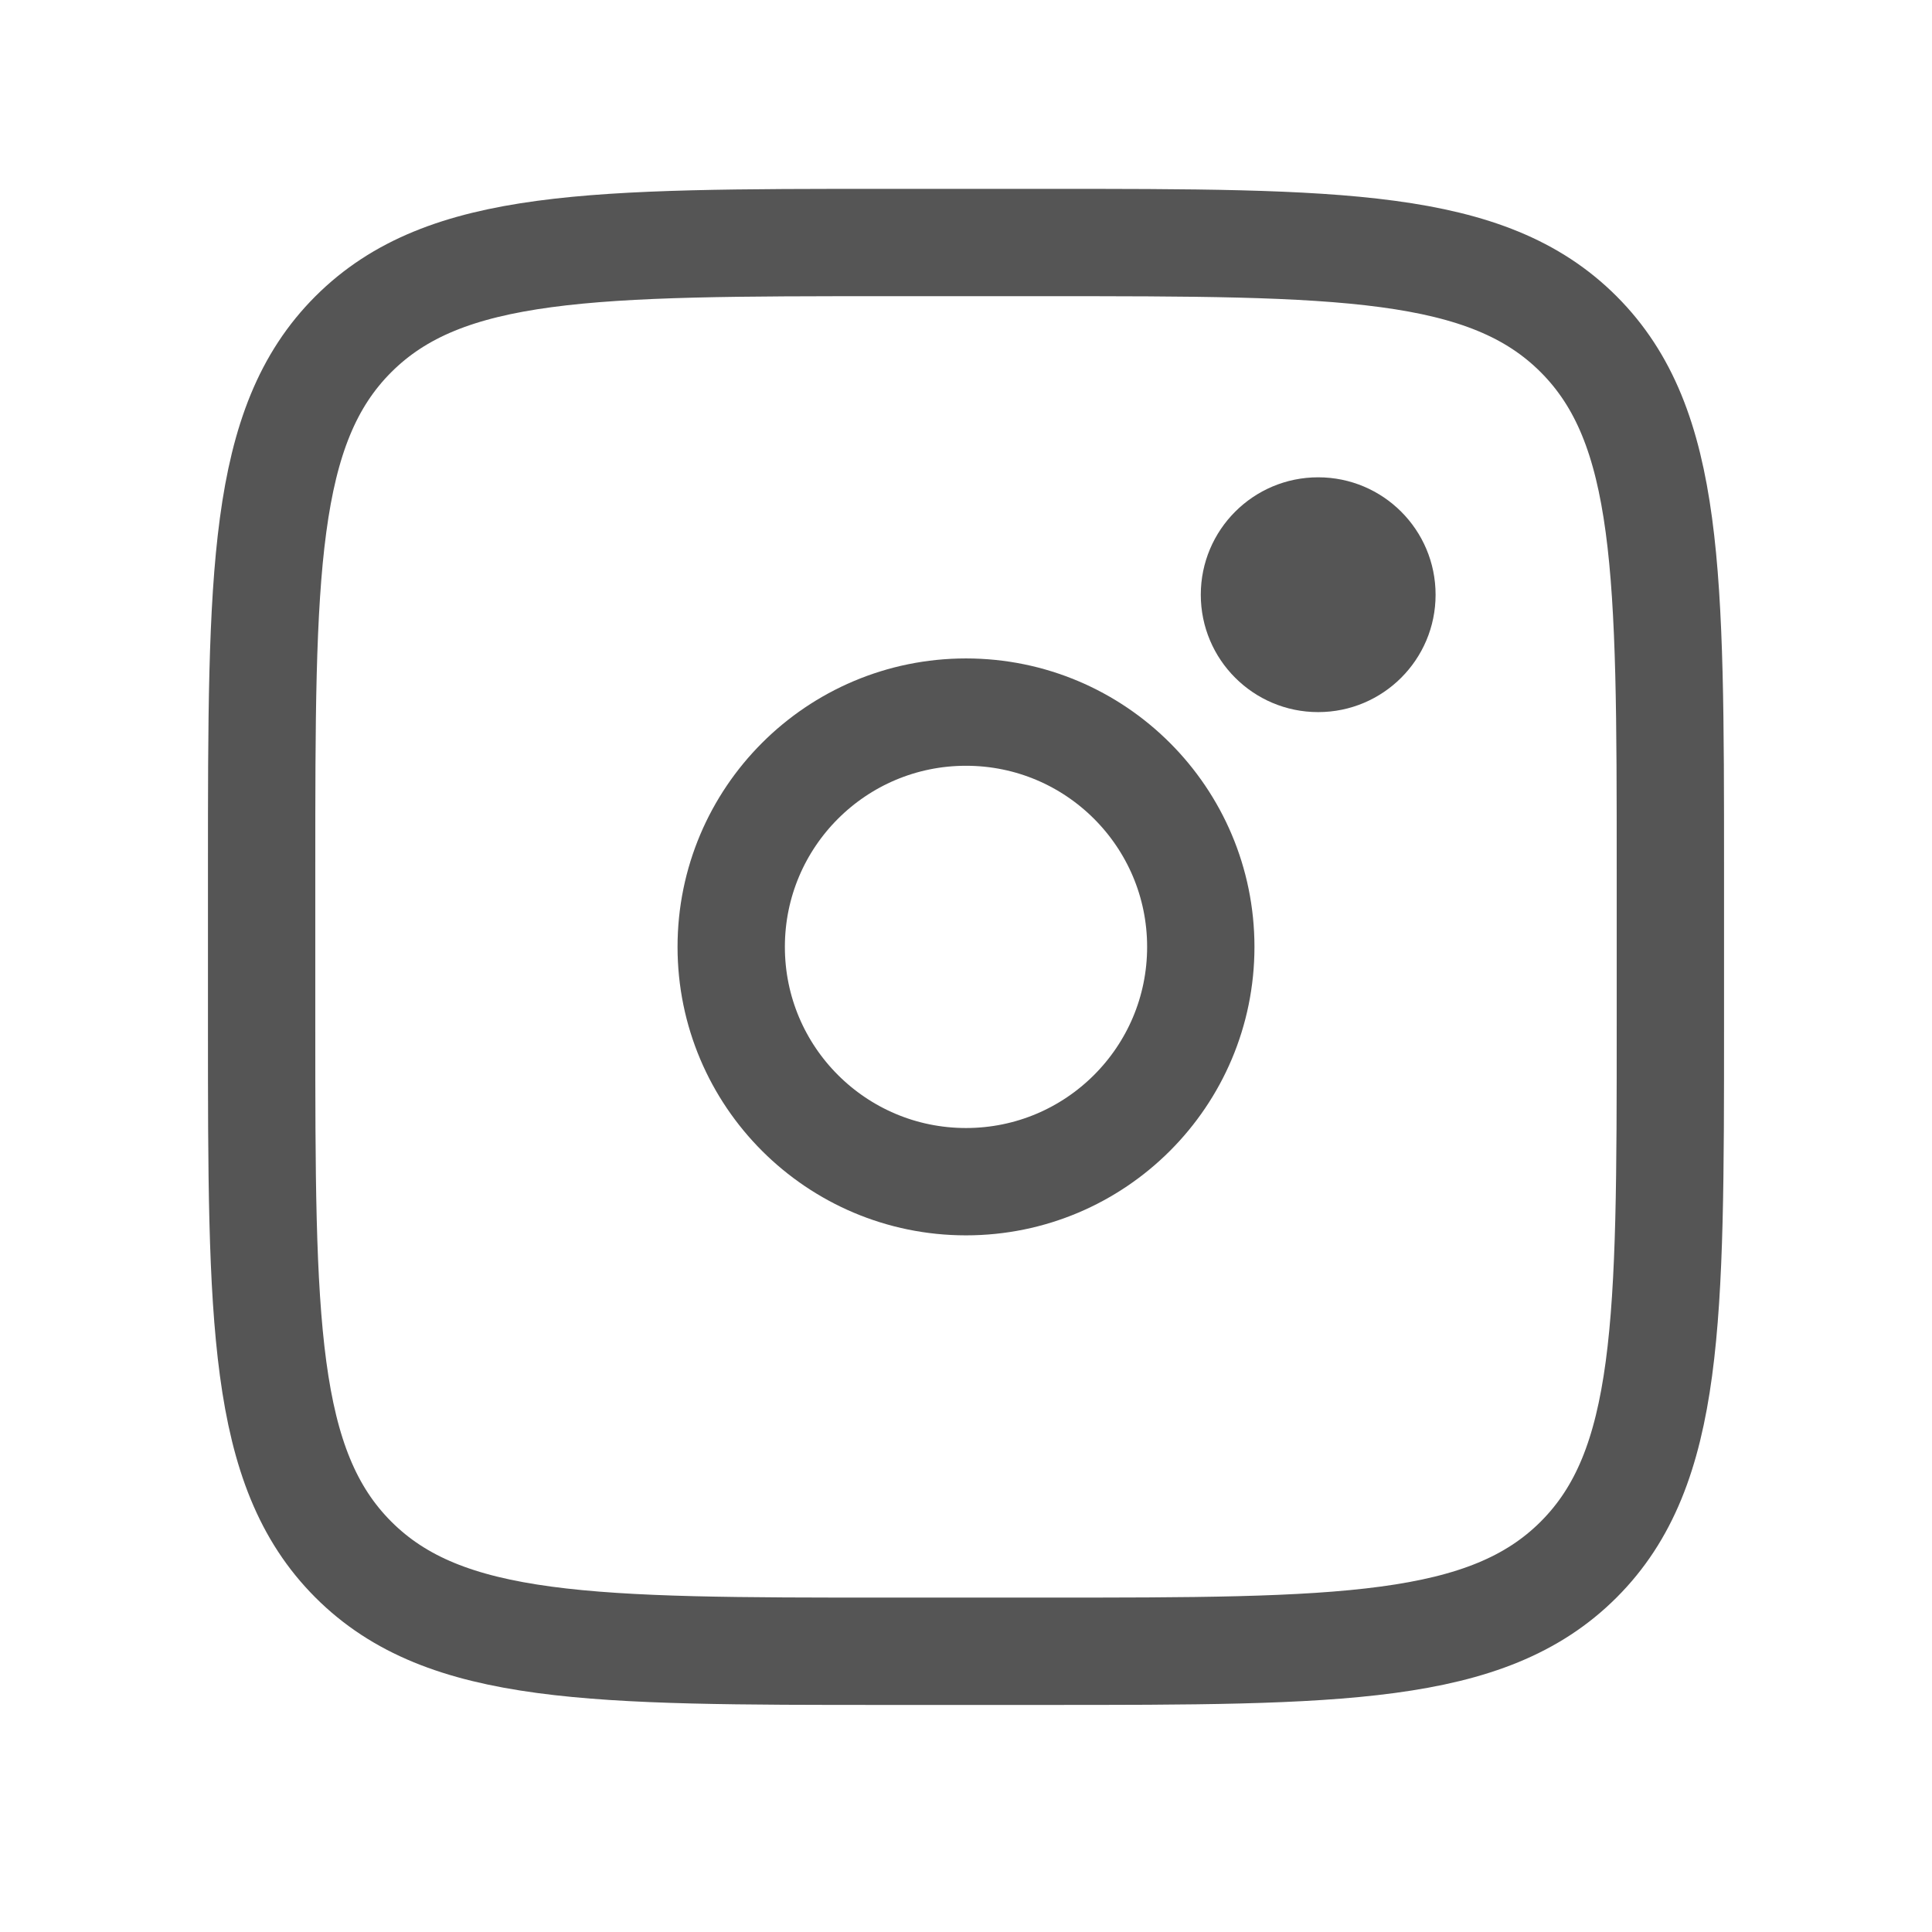 <svg width="36" height="36" viewBox="0 0 36 36" fill="none" xmlns="http://www.w3.org/2000/svg">
<path d="M4.875 16.186C4.875 10.686 4.875 7.936 6.584 6.228C8.293 4.521 11.042 4.519 16.542 4.519H19.458C24.958 4.519 27.708 4.519 29.416 6.228C31.123 7.937 31.125 10.686 31.125 16.186V19.102C31.125 24.602 31.125 27.352 29.416 29.06C27.707 30.768 24.958 30.769 19.458 30.769H16.542C11.042 30.769 8.292 30.769 6.584 29.06C4.876 27.351 4.875 24.602 4.875 19.102V16.186Z" stroke="#555555" stroke-width="2"/>
<path d="M24.562 13.269C25.771 13.269 26.75 12.29 26.75 11.082C26.75 9.873 25.771 8.894 24.562 8.894C23.354 8.894 22.375 9.873 22.375 11.082C22.375 12.29 23.354 13.269 24.562 13.269Z" fill="#555555"/>
<path d="M18 22.019C20.416 22.019 22.375 20.06 22.375 17.644C22.375 15.228 20.416 13.269 18 13.269C15.584 13.269 13.625 15.228 13.625 17.644C13.625 20.06 15.584 22.019 18 22.019Z" stroke="#555555" stroke-width="2"/>
</svg>
